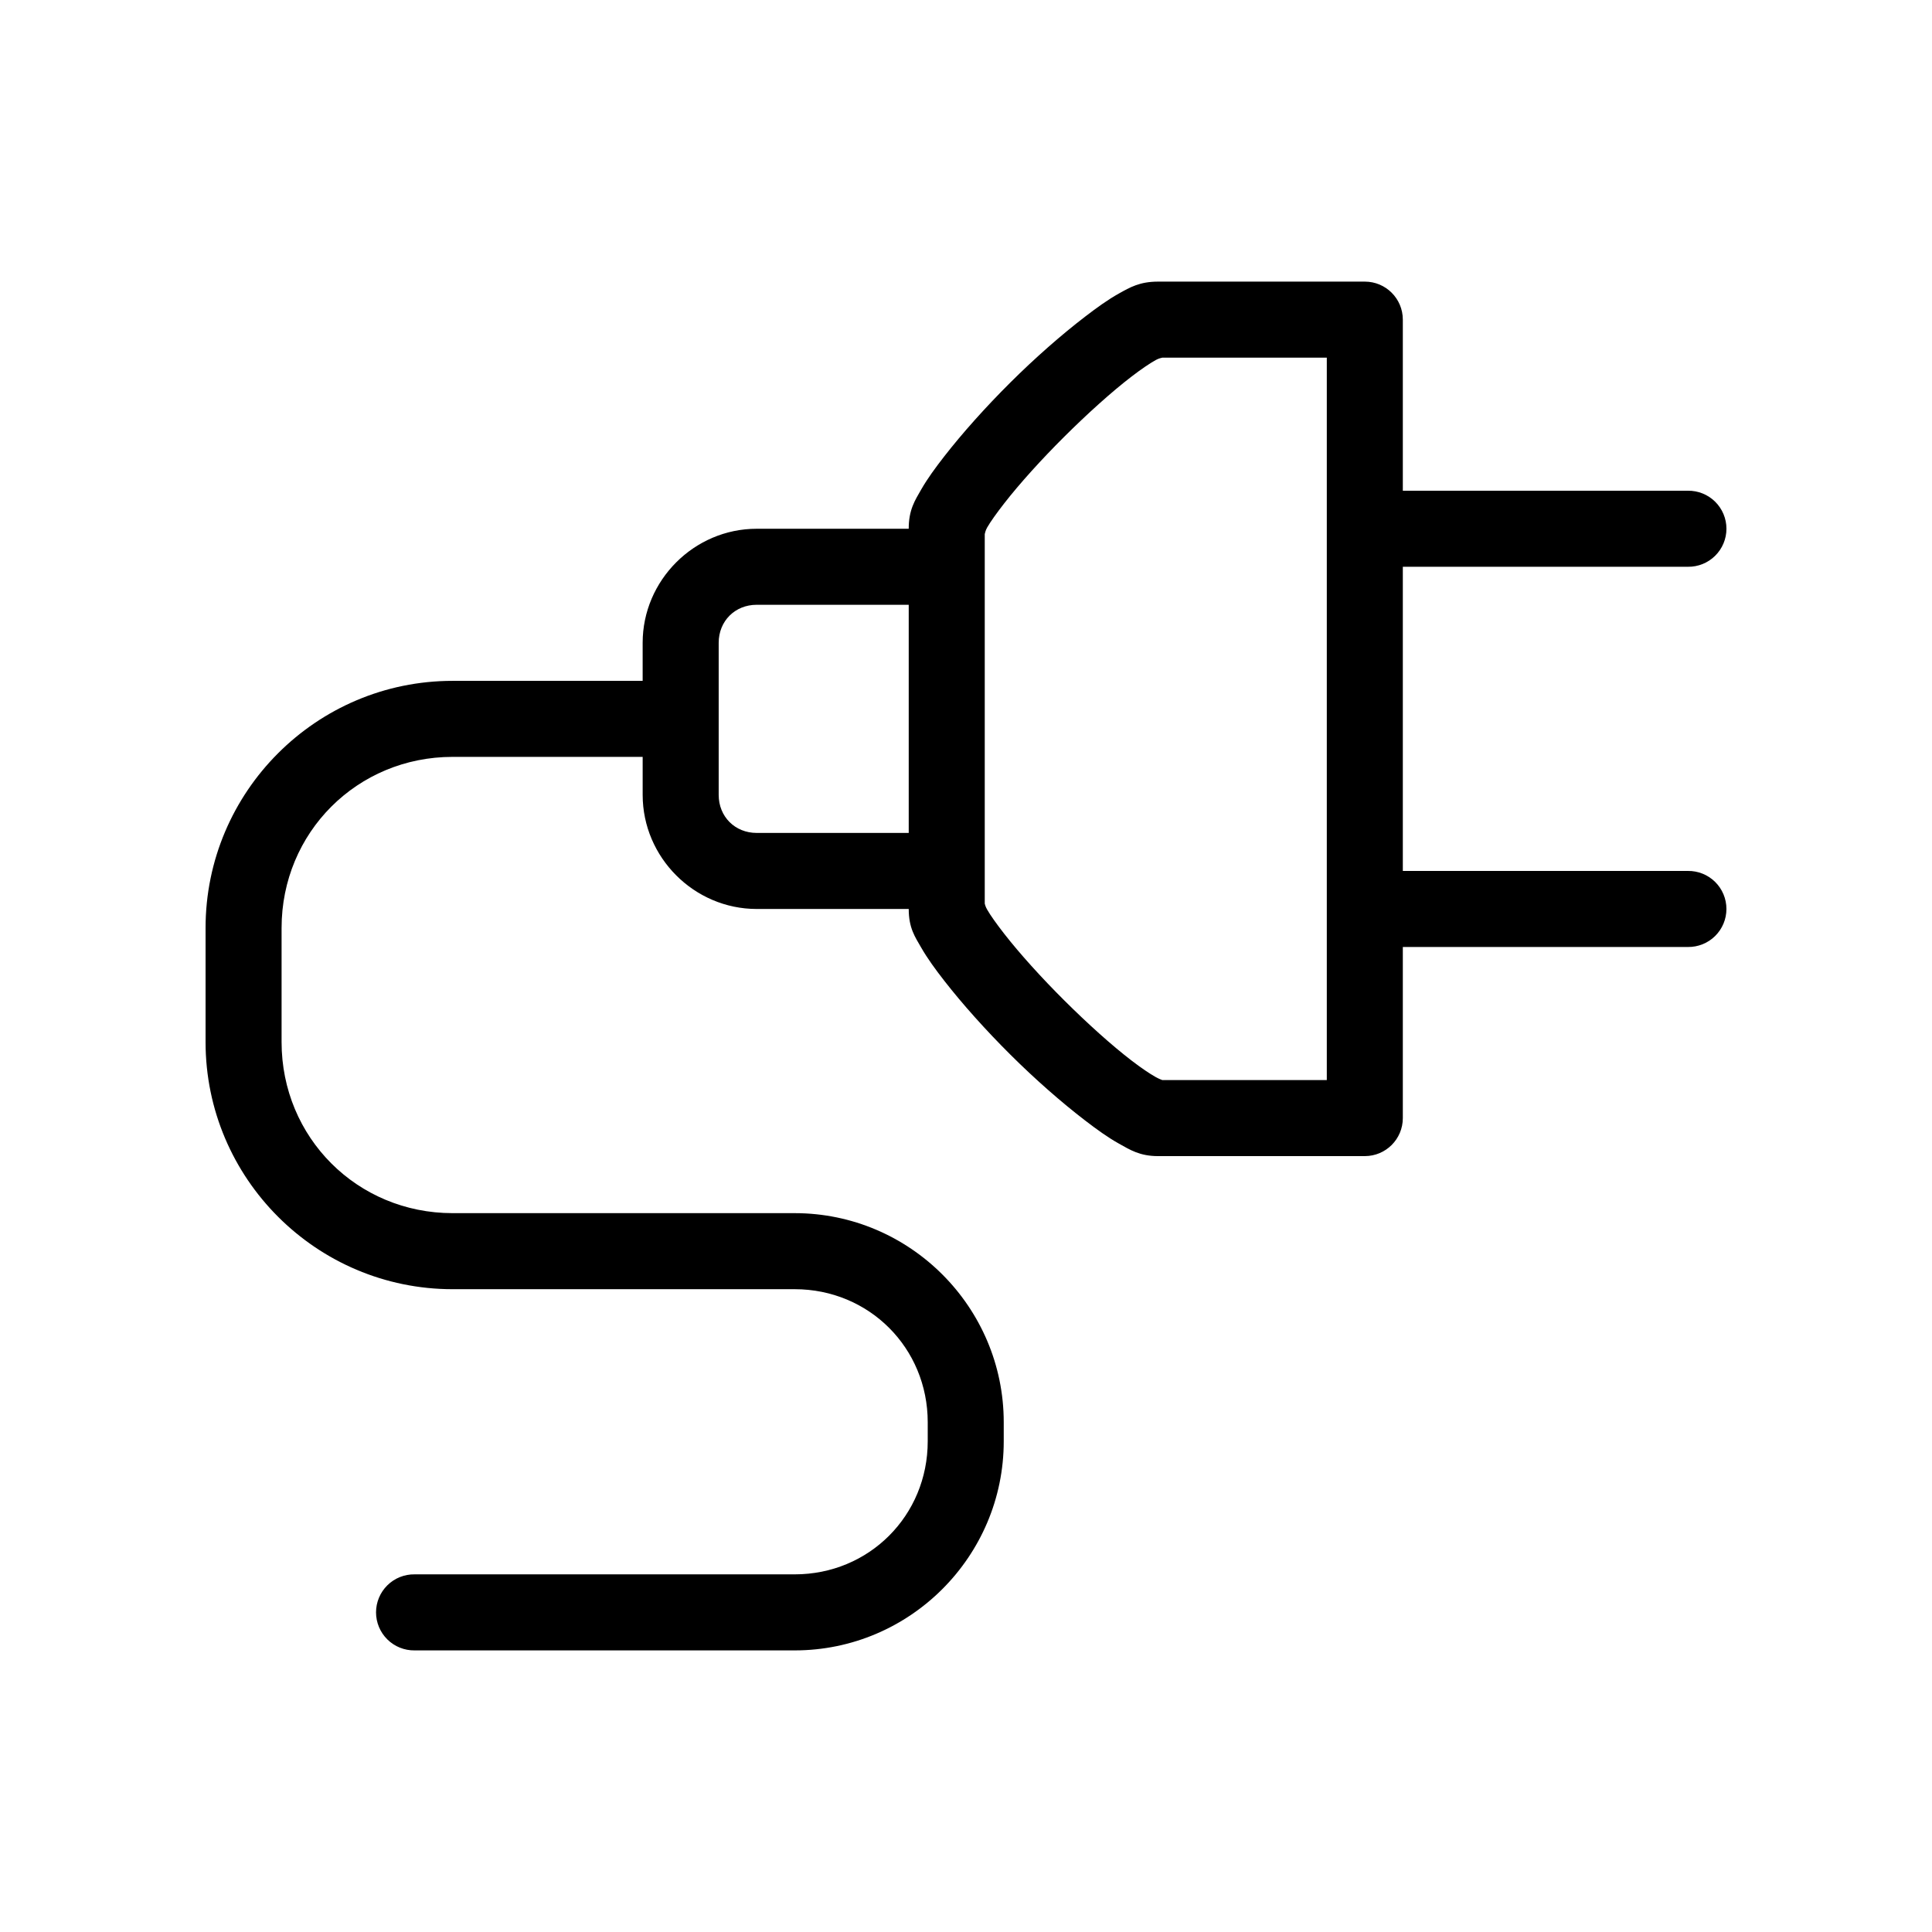 <?xml version="1.0" encoding="UTF-8"?>
<!-- Uploaded to: ICON Repo, www.iconrepo.com, Generator: ICON Repo Mixer Tools -->
<svg fill="#000000" width="800px" height="800px" version="1.1" viewBox="144 144 512 512" xmlns="http://www.w3.org/2000/svg">
 <path d="m450.92 218.63c-4.894 0-7.453 1.516-10.387 3.148-2.934 1.633-5.84 3.738-8.973 6.141-6.266 4.805-13.254 10.93-19.832 17.477-6.578 6.547-12.672 13.367-17.469 19.523-2.398 3.078-4.508 5.969-6.137 8.816-1.633 2.848-3.305 5.336-3.305 10.391h-40.289c-16.566 0-30.219 13.656-30.219 30.23v10.078h-50.363c-36.098-0.008-65.469 29.379-65.469 65.488v30.23c0 36.109 29.375 65.496 65.473 65.496h90.652c19.703 0 35.254 15.555 35.254 35.266v5.039c0 19.711-15.551 35.266-35.254 35.266h-100.73c-2.695-0.039-5.297 1.004-7.215 2.898-1.922 1.895-3.004 4.481-3.004 7.176 0 2.699 1.082 5.281 3.004 7.176 1.918 1.895 4.519 2.938 7.215 2.902h100.73c30.516 0 55.398-24.891 55.398-55.418v-5.039c0-30.527-24.883-55.418-55.398-55.418h-90.652c-25.285 0-45.328-20.047-45.328-45.344v-30.23c0-25.293 20.043-45.344 45.328-45.344h50.363v10.078c0 16.574 13.652 30.23 30.219 30.23h40.289c0 5.059 1.672 7.387 3.305 10.234s3.738 5.738 6.137 8.816c4.797 6.152 10.891 12.977 17.469 19.523 6.578 6.547 13.566 12.672 19.832 17.477 3.133 2.402 6.039 4.508 8.973 6.141s5.492 3.305 10.387 3.305h54.77l-0.004-0.004c5.566 0 10.074-4.512 10.074-10.074v-45.344h75.543c2.695 0.035 5.297-1.008 7.215-2.902 1.918-1.895 3-4.477 3-7.176 0-2.695-1.082-5.281-3-7.172-1.918-1.895-4.519-2.941-7.215-2.902h-75.543v-80.609h75.543c2.699 0.039 5.297-1.008 7.215-2.902 1.922-1.891 3.004-4.477 3.004-7.176 0-2.695-1.082-5.281-3.004-7.176-1.918-1.891-4.516-2.938-7.215-2.898h-75.543v-45.344c0-5.566-4.508-10.074-10.074-10.074zm1.102 20.152h43.594v191.45h-43.594c-0.234-0.086-0.934-0.344-1.73-0.789-1.598-0.891-3.832-2.398-6.453-4.41-5.246-4.023-11.695-9.84-17.785-15.902-6.09-6.059-11.863-12.461-15.895-17.633-2.016-2.586-3.676-4.906-4.562-6.457-0.445-0.773-0.582-1.387-0.629-1.574v-97.93c0.047-0.188 0.188-0.957 0.629-1.73 0.887-1.551 2.547-3.867 4.562-6.453 4.031-5.176 9.805-11.574 15.895-17.633 6.09-6.059 12.539-11.879 17.785-15.902 2.621-2.012 4.856-3.519 6.453-4.41 0.797-0.445 1.508-0.566 1.73-0.629zm-107.49 65.496h40.289v60.457h-40.289c-5.754 0-10.074-4.32-10.074-10.078v-40.305c0-5.758 4.316-10.078 10.074-10.078z"/>
</svg>